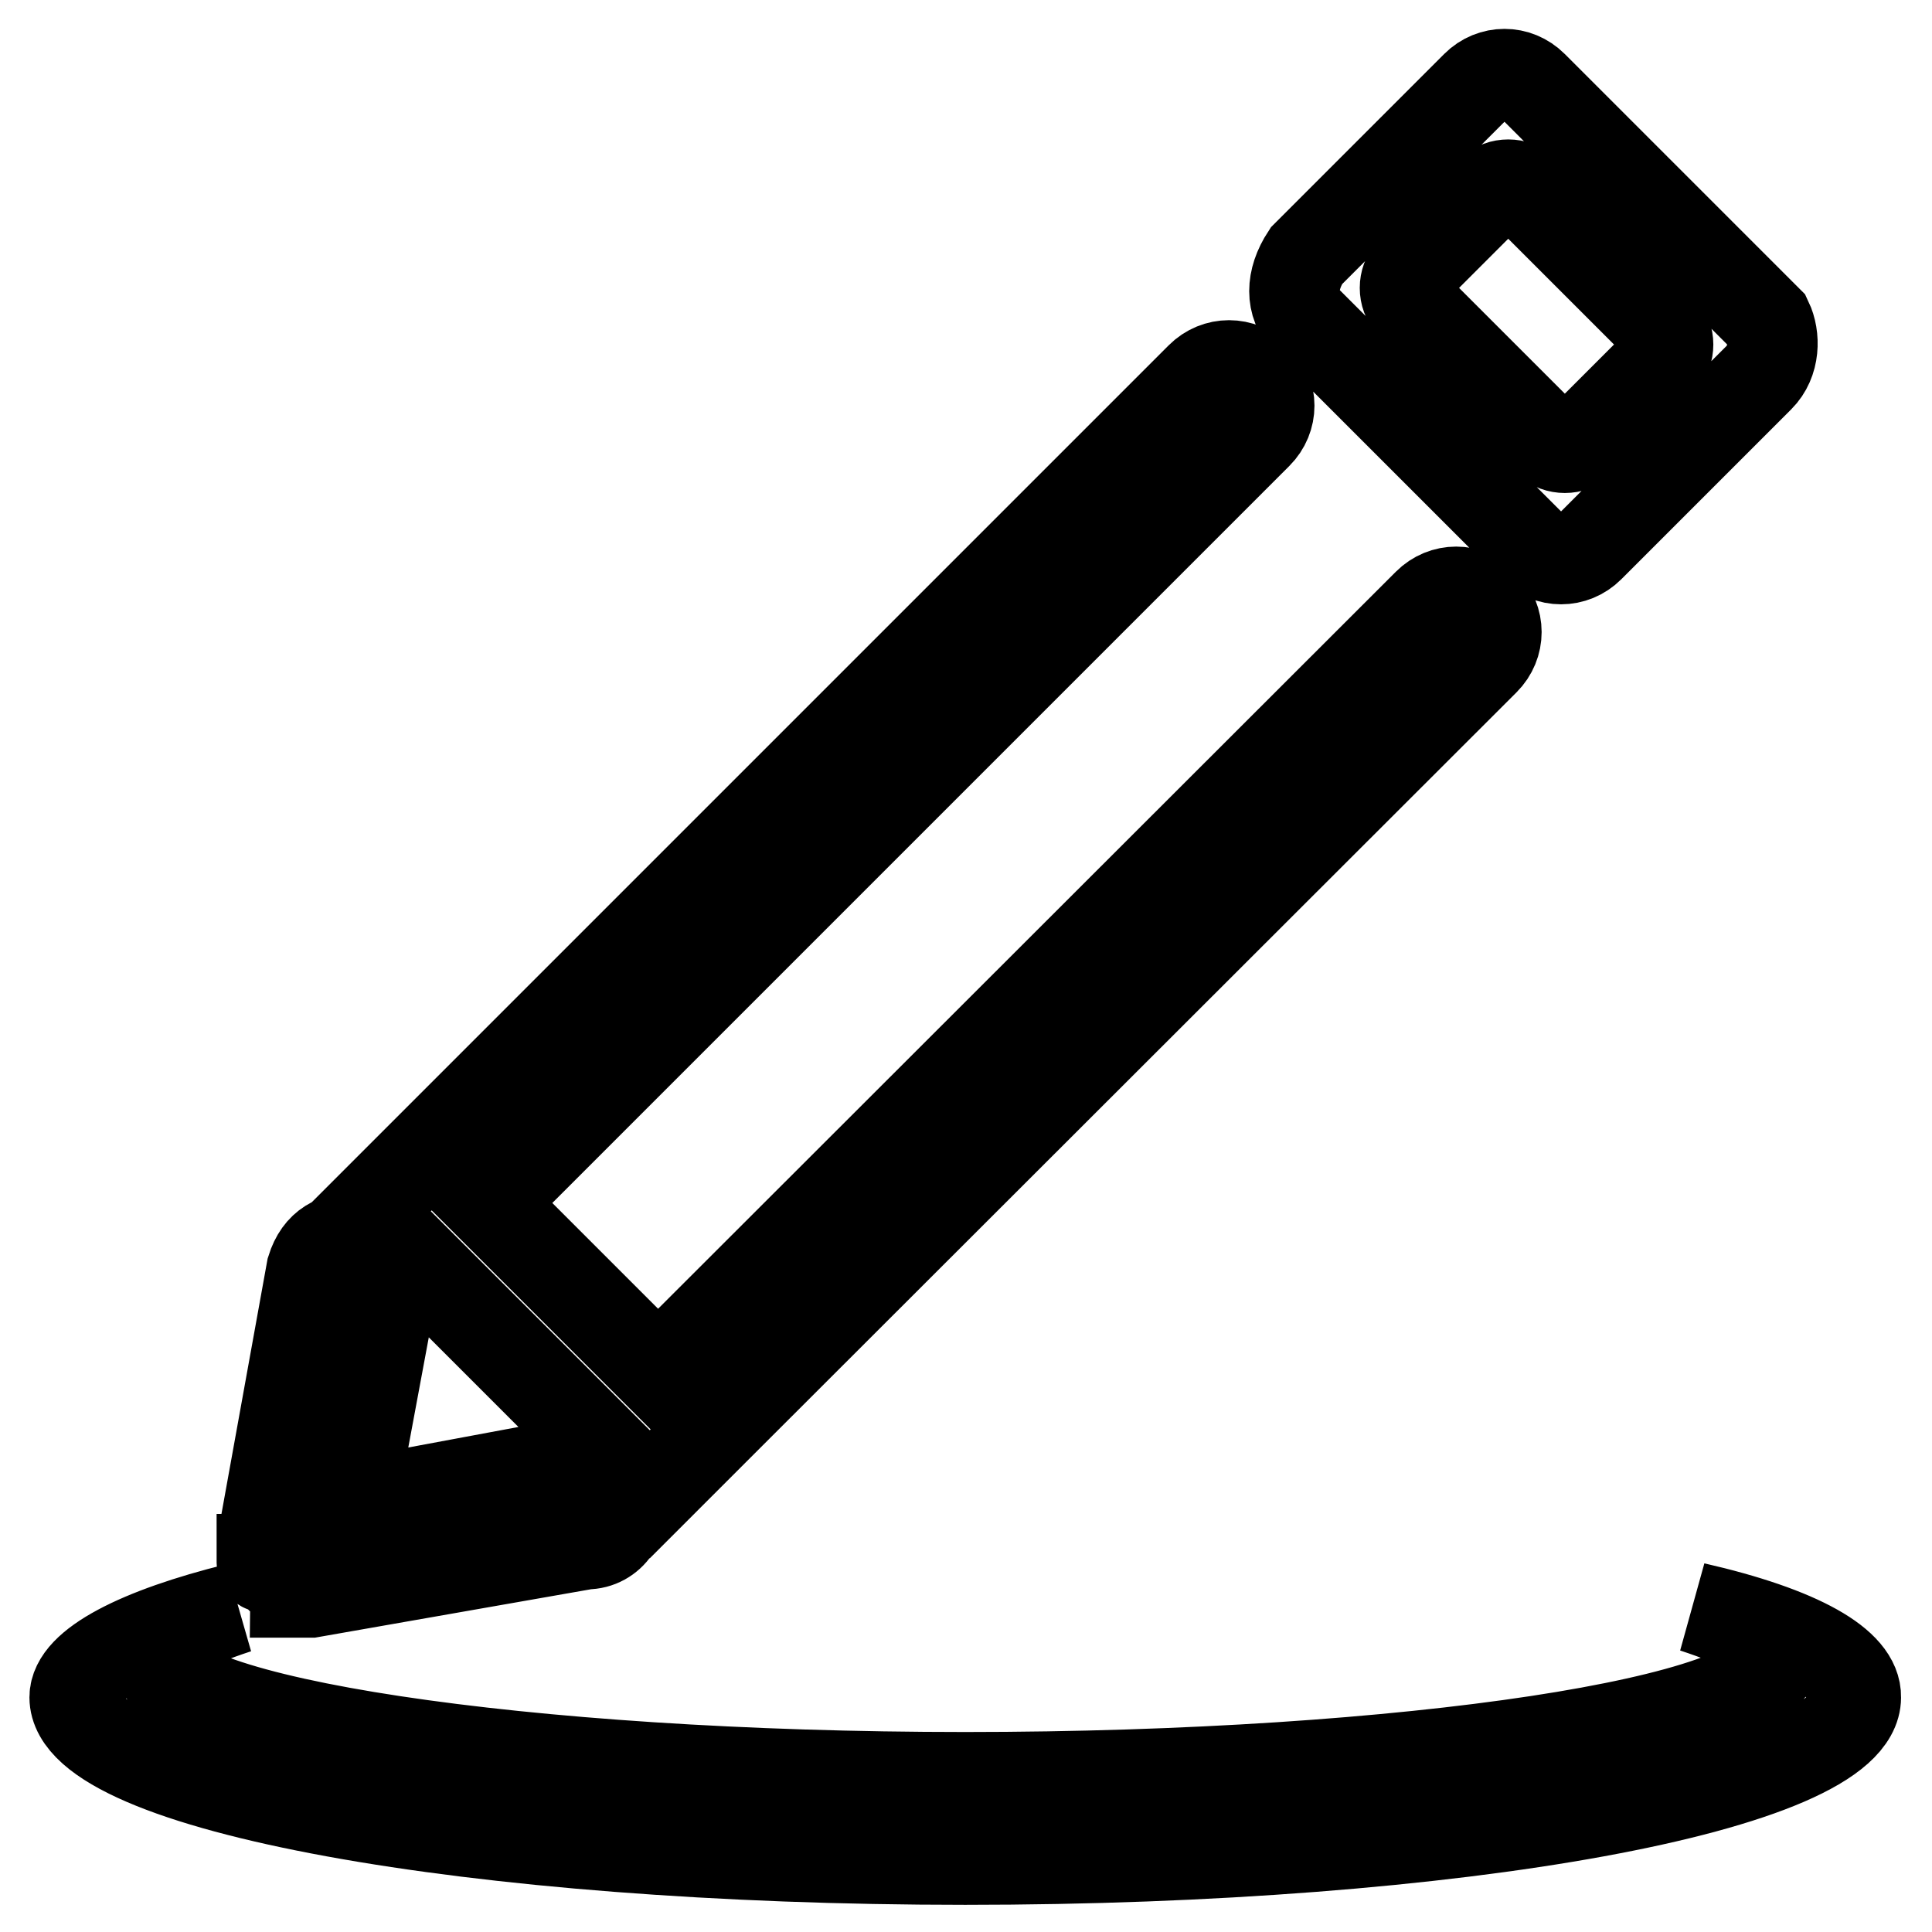 <?xml version="1.0" encoding="utf-8"?>
<!-- Svg Vector Icons : http://www.onlinewebfonts.com/icon -->
<!DOCTYPE svg PUBLIC "-//W3C//DTD SVG 1.1//EN" "http://www.w3.org/Graphics/SVG/1.1/DTD/svg11.dtd">
<svg version="1.1" xmlns="http://www.w3.org/2000/svg" xmlns:xlink="http://www.w3.org/1999/xlink" x="0px" y="0px" viewBox="0 0 256 256" enable-background="new 0 0 256 256" xml:space="preserve">
<g> <path stroke-width="12" fill-opacity="0" stroke="#000000"  d="M224.5,213c6.4,2.1,10.7,4.3,10.7,6.4c0,8.6-48.3,16.1-107.3,16.1S20.7,228,20.7,219.5 c0-2.1,4.3-4.3,10.7-6.4c-12.9,3.2-21.5,7.5-21.5,11.8c0,11.8,52.6,21.5,118,21.5s118-9.7,118-21.5 C246,220.5,238.5,216.2,224.5,213L224.5,213z M34.7,206.6c0,1.1,0,1.1,1.1,1.1l1.1,1.1l1.1,1.1c0,0,1.1,0,1.1,1.1h2.1l36.5-6.4 c3.2,0,5.4-3.2,4.3-6.4c0-3.2-3.2-5.4-6.4-4.3l-29,5.4l5.4-29c0-3.2-1.1-5.4-4.3-6.4c-3.2,0-5.4,1.1-6.4,4.3l-6.4,35.4V206.6z  M203.1,72.5c2.1,2.1,5.4,2.1,7.5,0L233.1,50c2.1-2.1,2.1-5.4,1.1-7.5l-31.1-31.1c-2.1-2.1-5.4-2.1-7.5,0l-22.5,22.5 c-2.1,3.2-2.1,6.4,0,8.6L203.1,72.5z M187,36l10.7-10.7c1.1-1.1,3.2-1.1,4.3,0l18.2,18.2c1.1,1.1,1.1,3.2,0,4.3l-10.7,10.7 c-1.1,1.1-3.2,1.1-4.3,0L187,40.3C185.9,39.2,185.9,37.1,187,36z M51.8,163.7l30,30l4.3,4.3l4.3-4.3l4.3-4.3L196.7,87.5 c2.1-2.1,2.1-5.4,0-7.5c-2.1-2.1-5.4-2.1-7.5,0L87.2,181.9l-22.5-22.5L166.6,57.5c2.1-2.1,2.1-5.4,0-7.5c-2.1-2.1-5.4-2.1-7.5,0 L57.2,151.9l-4.3,4.3l-4.3,4.3L51.8,163.7z"/></g>
</svg>